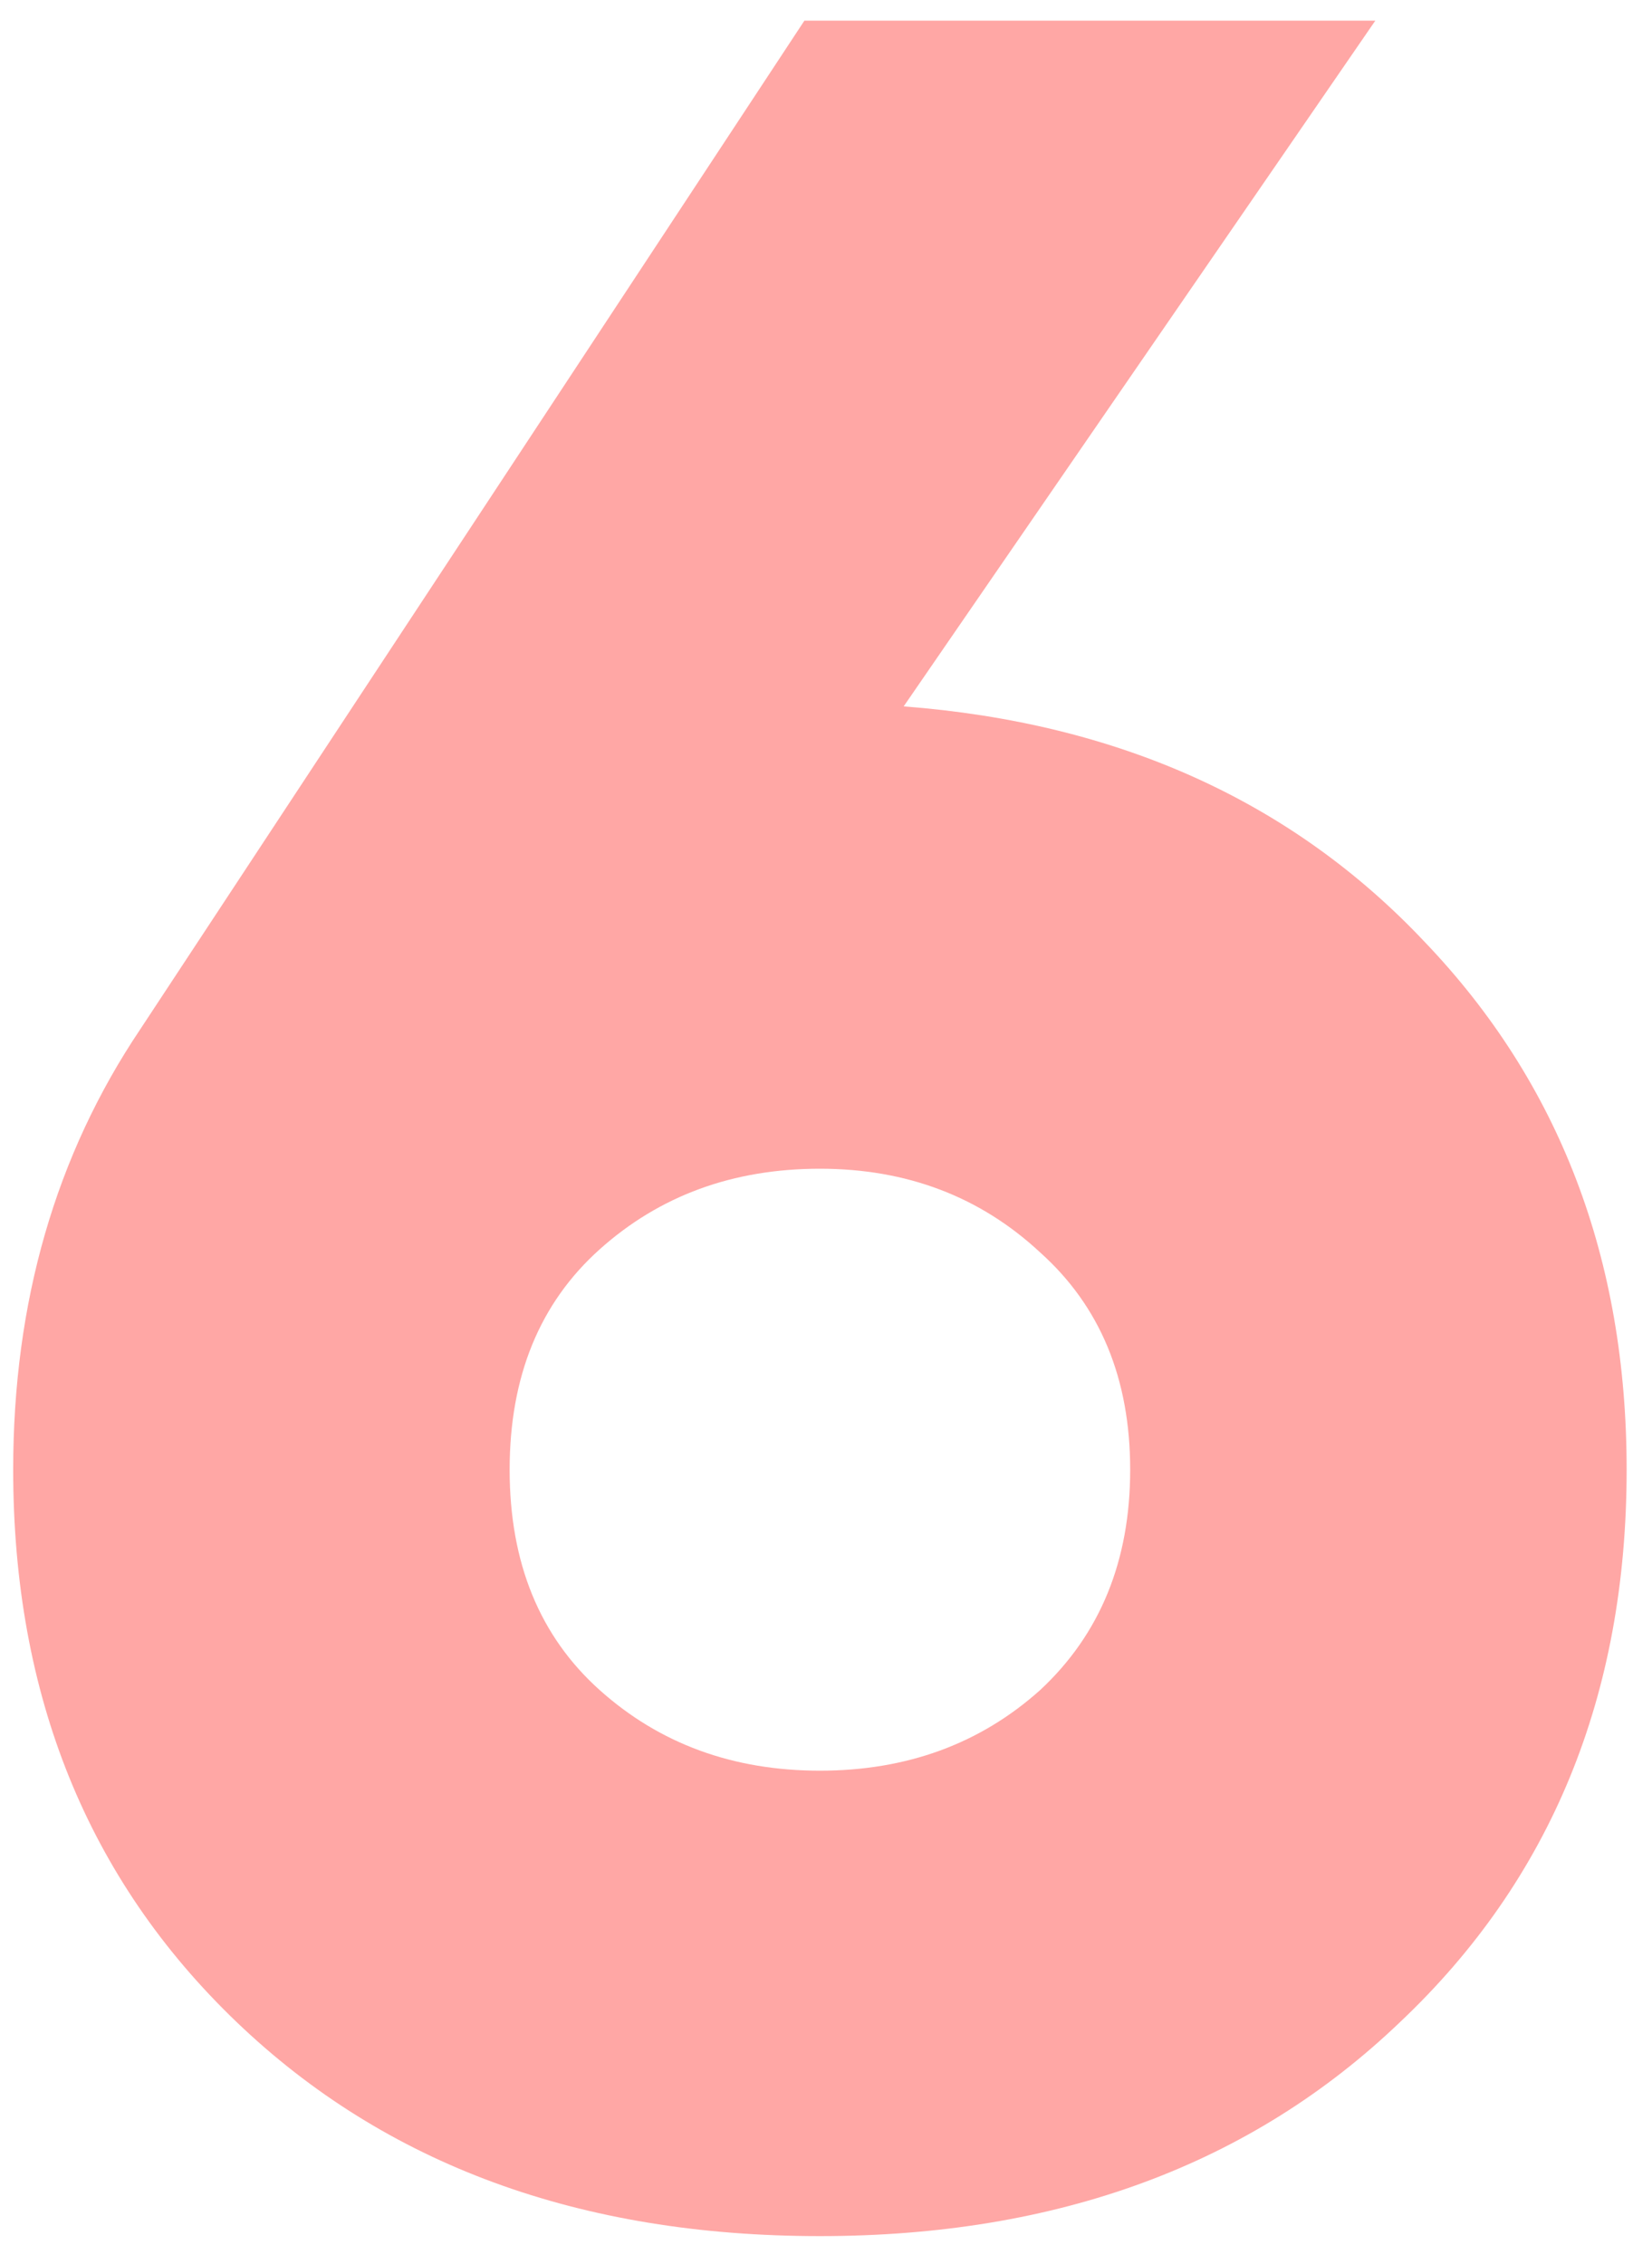 <?xml version="1.0" encoding="UTF-8"?> <svg xmlns="http://www.w3.org/2000/svg" width="54" height="74" viewBox="0 0 54 74" fill="none"> <path d="M29.539 23.089C36.571 23.63 42.251 26.199 46.578 30.797C50.973 35.395 53.171 41.142 53.171 48.039C53.171 55.409 50.703 61.426 45.767 66.092C40.899 70.757 34.577 73.09 26.801 73.09C18.958 73.09 12.602 70.757 7.733 66.092C2.865 61.426 0.431 55.409 0.431 48.039C0.431 42.562 1.817 37.761 4.589 33.637L26.294 0.675H44.956L29.539 23.089ZM19.6 55.24C21.561 56.998 23.961 57.877 26.801 57.877C29.641 57.877 32.041 56.998 34.002 55.24C35.963 53.414 36.943 51.014 36.943 48.039C36.943 45.064 35.963 42.697 34.002 40.939C32.041 39.114 29.641 38.201 26.801 38.201C23.961 38.201 21.561 39.08 19.6 40.838C17.639 42.596 16.659 44.996 16.659 48.039C16.659 51.081 17.639 53.482 19.6 55.24Z" fill="#FFA7A5"></path> </svg> 